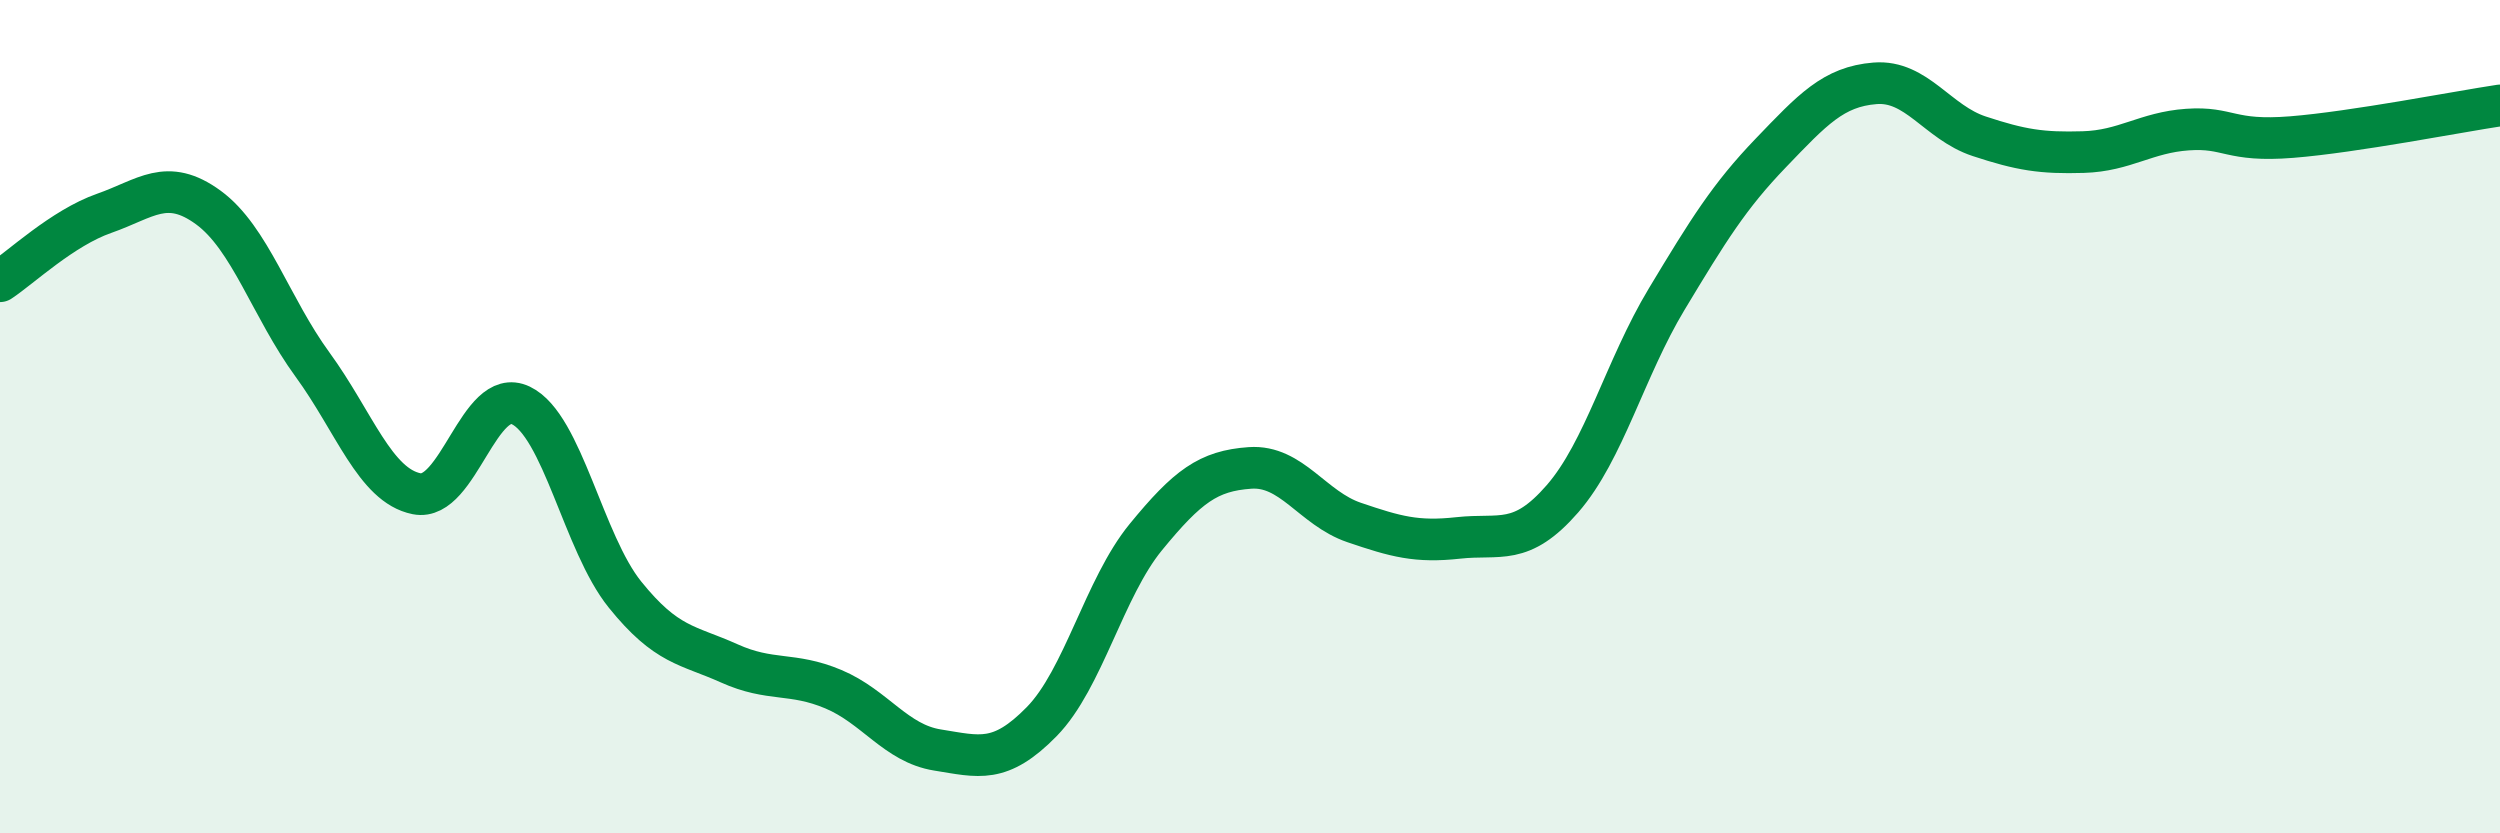 
    <svg width="60" height="20" viewBox="0 0 60 20" xmlns="http://www.w3.org/2000/svg">
      <path
        d="M 0,6.75 C 0.5,6.42 1.5,5.47 2.5,5.12 C 3.5,4.77 4,4.25 5,4.98 C 6,5.71 6.5,7.38 7.5,8.75 C 8.5,10.12 9,11.65 10,11.85 C 11,12.05 11.5,9.25 12.5,9.73 C 13.5,10.21 14,13.03 15,14.27 C 16,15.51 16.5,15.47 17.5,15.92 C 18.5,16.37 19,16.12 20,16.54 C 21,16.96 21.5,17.84 22.5,18 C 23.5,18.16 24,18.34 25,17.32 C 26,16.3 26.5,14.11 27.5,12.89 C 28.5,11.67 29,11.3 30,11.23 C 31,11.16 31.5,12.2 32.5,12.54 C 33.5,12.88 34,13.02 35,12.91 C 36,12.8 36.5,13.12 37.5,11.97 C 38.5,10.82 39,8.84 40,7.18 C 41,5.52 41.5,4.71 42.5,3.67 C 43.5,2.63 44,2.08 45,2 C 46,1.92 46.5,2.94 47.5,3.27 C 48.5,3.6 49,3.68 50,3.65 C 51,3.62 51.5,3.18 52.5,3.11 C 53.5,3.04 53.5,3.41 55,3.29 C 56.5,3.17 59,2.68 60,2.53L60 20L0 20Z"
        fill="#008740"
        opacity="0.1"
        stroke-linecap="round"
        stroke-linejoin="round"
      />
      <path
        d="M 0,6.75 C 0.5,6.42 1.5,5.47 2.5,5.12 C 3.5,4.77 4,4.25 5,4.98 C 6,5.71 6.5,7.38 7.5,8.75 C 8.5,10.12 9,11.65 10,11.85 C 11,12.05 11.5,9.25 12.5,9.73 C 13.5,10.21 14,13.03 15,14.27 C 16,15.51 16.5,15.47 17.5,15.92 C 18.5,16.37 19,16.12 20,16.54 C 21,16.96 21.5,17.84 22.5,18 C 23.5,18.16 24,18.34 25,17.32 C 26,16.3 26.5,14.11 27.5,12.89 C 28.5,11.67 29,11.3 30,11.23 C 31,11.16 31.5,12.2 32.5,12.54 C 33.5,12.88 34,13.02 35,12.91 C 36,12.8 36.5,13.12 37.5,11.97 C 38.5,10.82 39,8.84 40,7.18 C 41,5.52 41.5,4.71 42.5,3.67 C 43.5,2.63 44,2.08 45,2 C 46,1.92 46.5,2.94 47.5,3.27 C 48.5,3.6 49,3.68 50,3.65 C 51,3.62 51.5,3.18 52.5,3.11 C 53.5,3.04 53.5,3.41 55,3.29 C 56.5,3.17 59,2.68 60,2.53"
        stroke="#008740"
        stroke-width="1"
        fill="none"
        stroke-linecap="round"
        stroke-linejoin="round"
      />
    </svg>
  